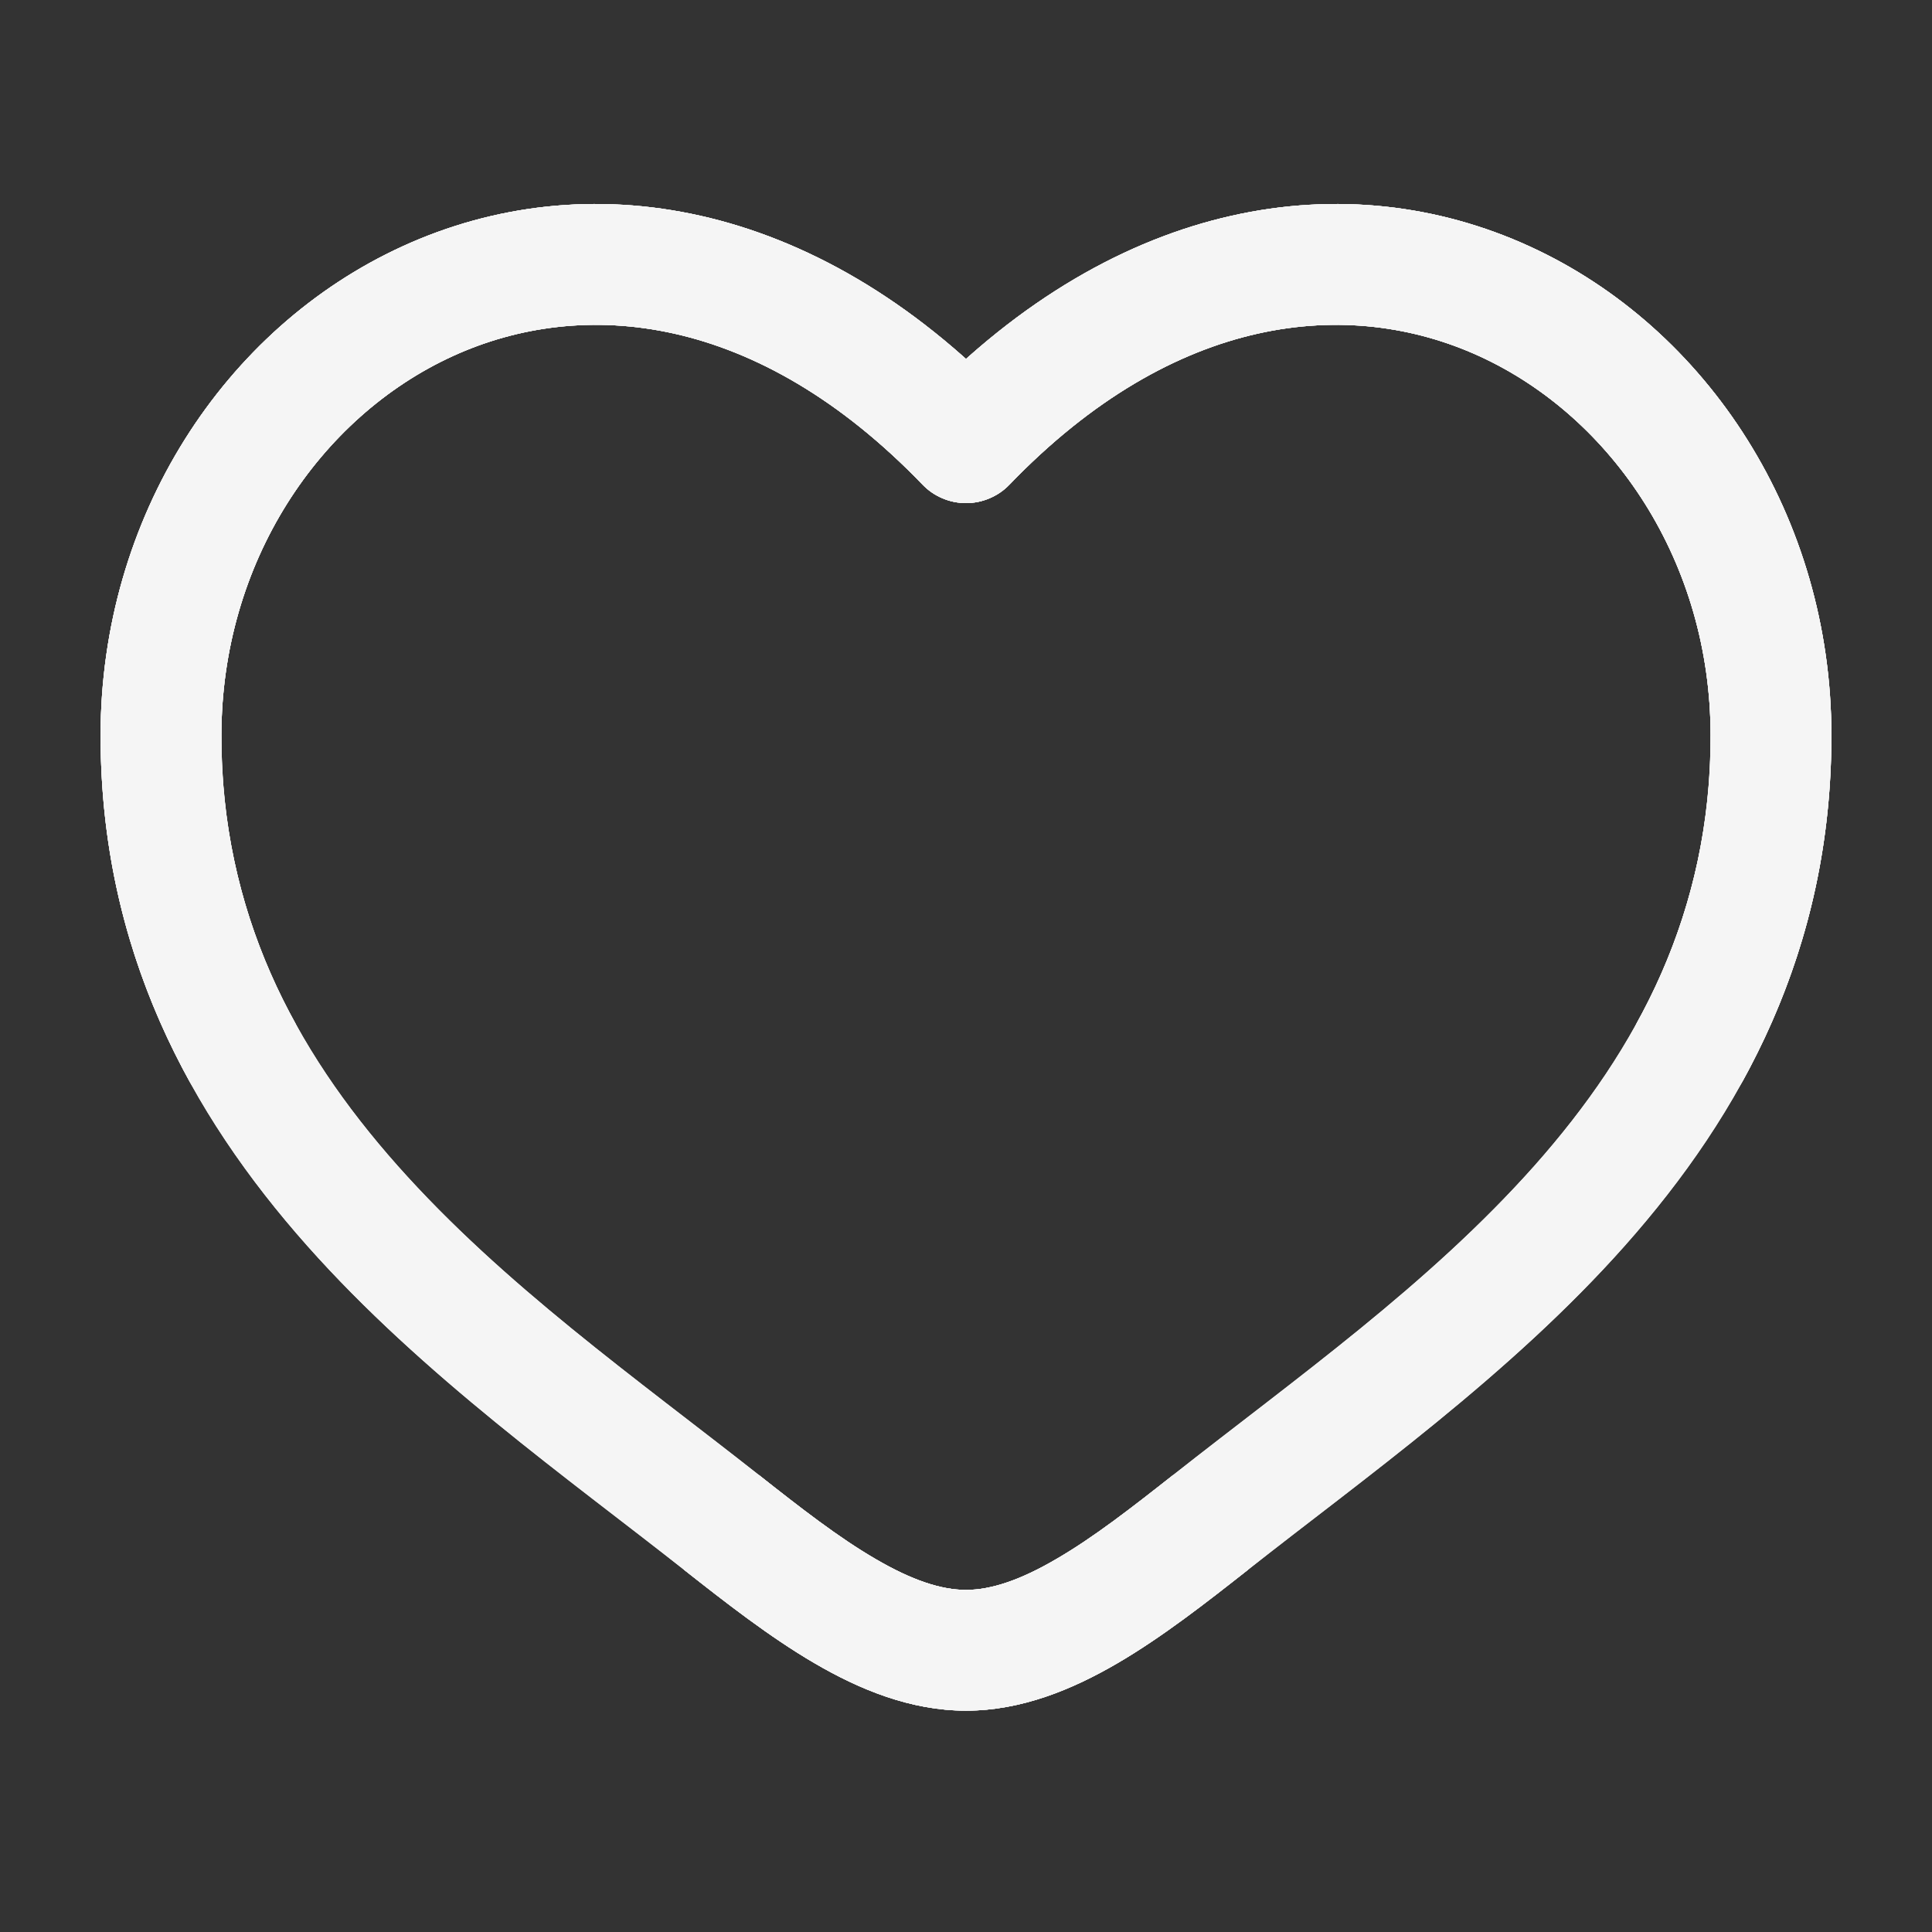 <svg width="30" height="30" viewBox="0 0 30 30" fill="none" xmlns="http://www.w3.org/2000/svg">
<rect x="0" y="0" width="30" height="30" fill="#333333" stroke="none"/>
<path d="M15 6.875L15.675 7.525C15.588 7.616 15.483 7.688 15.367 7.737C15.251 7.787 15.126 7.812 15 7.812C14.874 7.812 14.749 7.787 14.633 7.737C14.517 7.688 14.412 7.616 14.325 7.525L15 6.875ZM27.073 16.764C27.013 16.872 26.934 16.967 26.838 17.044C26.742 17.122 26.632 17.179 26.513 17.214C26.395 17.248 26.271 17.259 26.149 17.246C26.027 17.233 25.908 17.196 25.8 17.137C25.692 17.077 25.597 16.998 25.52 16.902C25.442 16.806 25.385 16.695 25.35 16.577C25.316 16.459 25.305 16.335 25.318 16.213C25.331 16.091 25.368 15.972 25.427 15.864L27.073 16.764ZM26.562 11.421C26.562 8.734 25.044 6.479 22.97 5.53C20.955 4.609 18.247 4.853 15.675 7.525L14.325 6.226C17.375 3.055 20.92 2.531 23.75 3.825C26.517 5.091 28.438 8.031 28.438 11.421H26.562ZM19.379 24.375C18.738 24.88 18.05 25.418 17.354 25.825C16.657 26.232 15.863 26.563 15 26.563V24.688C15.387 24.688 15.842 24.538 16.407 24.206C16.974 23.877 17.56 23.422 18.218 22.903L19.379 24.375ZM10.621 24.375C8.839 22.969 6.559 21.359 4.771 19.345C2.95 17.295 1.562 14.754 1.562 11.421H3.438C3.438 14.169 4.562 16.285 6.173 18.1C7.816 19.95 9.887 21.409 11.783 22.903C11.783 22.903 11.075 23.8 10.621 24.375ZM1.562 11.421C1.562 8.031 3.481 5.091 6.25 3.825C9.08 2.531 12.623 3.055 15.675 6.225L14.325 7.525C11.752 4.854 9.045 4.609 7.03 5.53C4.956 6.479 3.438 8.733 3.438 11.421H1.562ZM11.783 22.903C12.44 23.422 13.026 23.877 13.592 24.206C14.158 24.537 14.613 24.688 15 24.688V26.563C14.137 26.563 13.342 26.232 12.646 25.825C11.949 25.418 11.262 24.88 10.621 24.375C11.075 23.8 11.783 22.903 11.783 22.903ZM25.427 15.865C26.18 14.506 26.571 12.976 26.562 11.421H28.438C28.438 13.469 27.913 15.228 27.073 16.764L25.427 15.865Z" fill="#F5F5F5"/>
<path d="M15 6.875L15.675 7.525C15.588 7.616 15.483 7.688 15.367 7.737C15.251 7.787 15.126 7.812 15 7.812C14.874 7.812 14.749 7.787 14.633 7.737C14.517 7.688 14.412 7.616 14.325 7.525L15 6.875ZM27.073 16.764C27.013 16.872 26.934 16.967 26.838 17.044C26.742 17.122 26.632 17.179 26.513 17.214C26.395 17.248 26.271 17.259 26.149 17.246C26.027 17.233 25.908 17.196 25.8 17.137C25.692 17.077 25.597 16.998 25.52 16.902C25.442 16.806 25.385 16.695 25.35 16.577C25.316 16.459 25.305 16.335 25.318 16.213C25.331 16.091 25.368 15.972 25.427 15.864L27.073 16.764ZM26.562 11.421C26.562 8.734 25.044 6.479 22.97 5.53C20.955 4.609 18.247 4.853 15.675 7.525L14.325 6.226C17.375 3.055 20.92 2.531 23.75 3.825C26.517 5.091 28.438 8.031 28.438 11.421H26.562ZM19.379 24.375C18.738 24.88 18.05 25.418 17.354 25.825C16.657 26.232 15.863 26.563 15 26.563V24.688C15.387 24.688 15.842 24.538 16.407 24.206C16.974 23.877 17.56 23.422 18.218 22.903L19.379 24.375ZM10.621 24.375C8.839 22.969 6.559 21.359 4.771 19.345C2.95 17.295 1.562 14.754 1.562 11.421H3.438C3.438 14.169 4.562 16.285 6.173 18.1C7.816 19.95 9.887 21.409 11.783 22.903C11.783 22.903 11.075 23.8 10.621 24.375ZM1.562 11.421C1.562 8.031 3.481 5.091 6.25 3.825C9.08 2.531 12.623 3.055 15.675 6.225L14.325 7.525C11.752 4.854 9.045 4.609 7.03 5.53C4.956 6.479 3.438 8.733 3.438 11.421H1.562ZM11.783 22.903C12.44 23.422 13.026 23.877 13.592 24.206C14.158 24.537 14.613 24.688 15 24.688V26.563C14.137 26.563 13.342 26.232 12.646 25.825C11.949 25.418 11.262 24.88 10.621 24.375C11.075 23.8 11.783 22.903 11.783 22.903ZM25.427 15.865C26.18 14.506 26.571 12.976 26.562 11.421H28.438C28.438 13.469 27.913 15.228 27.073 16.764L25.427 15.865Z" fill="#F5F5F5"/>
<path d="M15 6.875L14.325 7.525C14.412 7.616 14.517 7.688 14.633 7.737C14.749 7.787 14.874 7.812 15 7.812C15.126 7.812 15.251 7.787 15.367 7.737C15.483 7.688 15.588 7.616 15.675 7.525L15 6.875ZM2.928 16.764C2.987 16.872 3.066 16.967 3.162 17.044C3.258 17.122 3.368 17.179 3.487 17.214C3.605 17.248 3.729 17.259 3.851 17.246C3.973 17.233 4.092 17.196 4.2 17.137C4.308 17.077 4.403 16.998 4.481 16.902C4.558 16.806 4.615 16.695 4.65 16.577C4.684 16.459 4.695 16.335 4.682 16.213C4.669 16.091 4.632 15.972 4.572 15.864L2.928 16.764ZM3.438 11.421C3.438 8.734 4.956 6.479 7.03 5.53C9.045 4.609 11.752 4.853 14.325 7.525L15.675 6.226C12.625 3.055 9.08 2.531 6.25 3.825C3.482 5.091 1.562 8.031 1.562 11.421H3.438ZM10.621 24.375C11.262 24.88 11.95 25.418 12.646 25.825C13.342 26.232 14.137 26.563 15 26.563V24.688C14.613 24.688 14.158 24.538 13.592 24.206C13.026 23.877 12.44 23.422 11.783 22.903L10.621 24.375ZM19.379 24.375C21.161 22.969 23.441 21.359 25.229 19.345C27.05 17.295 28.438 14.754 28.438 11.421H26.562C26.562 14.169 25.438 16.285 23.828 18.1C22.184 19.95 20.113 21.409 18.218 22.903C18.218 22.903 18.925 23.8 19.379 24.375ZM28.438 11.421C28.438 8.031 26.519 5.091 23.75 3.825C20.92 2.531 17.378 3.055 14.325 6.225L15.675 7.525C18.247 4.854 20.955 4.609 22.97 5.53C25.044 6.479 26.562 8.733 26.562 11.421H28.438ZM18.218 22.903C17.56 23.422 16.974 23.877 16.407 24.206C15.842 24.537 15.387 24.688 15 24.688V26.563C15.863 26.563 16.657 26.232 17.354 25.825C18.051 25.418 18.738 24.88 19.379 24.375C18.925 23.8 18.218 22.903 18.218 22.903ZM4.572 15.865C3.82 14.506 3.429 12.976 3.438 11.421H1.562C1.562 13.469 2.087 15.228 2.928 16.764L4.572 15.865Z" fill="#F5F5F5"/>
<path d="M15 6.875L14.325 7.525C14.412 7.616 14.517 7.688 14.633 7.737C14.749 7.787 14.874 7.812 15 7.812C15.126 7.812 15.251 7.787 15.367 7.737C15.483 7.688 15.588 7.616 15.675 7.525L15 6.875ZM2.928 16.764C2.987 16.872 3.066 16.967 3.162 17.044C3.258 17.122 3.368 17.179 3.487 17.214C3.605 17.248 3.729 17.259 3.851 17.246C3.973 17.233 4.092 17.196 4.2 17.137C4.308 17.077 4.403 16.998 4.481 16.902C4.558 16.806 4.615 16.695 4.65 16.577C4.684 16.459 4.695 16.335 4.682 16.213C4.669 16.091 4.632 15.972 4.572 15.864L2.928 16.764ZM3.438 11.421C3.438 8.734 4.956 6.479 7.03 5.53C9.045 4.609 11.752 4.853 14.325 7.525L15.675 6.226C12.625 3.055 9.08 2.531 6.25 3.825C3.482 5.091 1.562 8.031 1.562 11.421H3.438ZM10.621 24.375C11.262 24.88 11.95 25.418 12.646 25.825C13.342 26.232 14.137 26.563 15 26.563V24.688C14.613 24.688 14.158 24.538 13.592 24.206C13.026 23.877 12.44 23.422 11.783 22.903L10.621 24.375ZM19.379 24.375C21.161 22.969 23.441 21.359 25.229 19.345C27.05 17.295 28.438 14.754 28.438 11.421H26.562C26.562 14.169 25.438 16.285 23.828 18.1C22.184 19.95 20.113 21.409 18.218 22.903C18.218 22.903 18.925 23.8 19.379 24.375ZM28.438 11.421C28.438 8.031 26.519 5.091 23.75 3.825C20.92 2.531 17.378 3.055 14.325 6.225L15.675 7.525C18.247 4.854 20.955 4.609 22.97 5.53C25.044 6.479 26.562 8.733 26.562 11.421H28.438ZM18.218 22.903C17.56 23.422 16.974 23.877 16.407 24.206C15.842 24.537 15.387 24.688 15 24.688V26.563C15.863 26.563 16.657 26.232 17.354 25.825C18.051 25.418 18.738 24.88 19.379 24.375C18.925 23.8 18.218 22.903 18.218 22.903ZM4.572 15.865C3.82 14.506 3.429 12.976 3.438 11.421H1.562C1.562 13.469 2.087 15.228 2.928 16.764L4.572 15.865Z" fill="#F5F5F5"/>
</svg>
